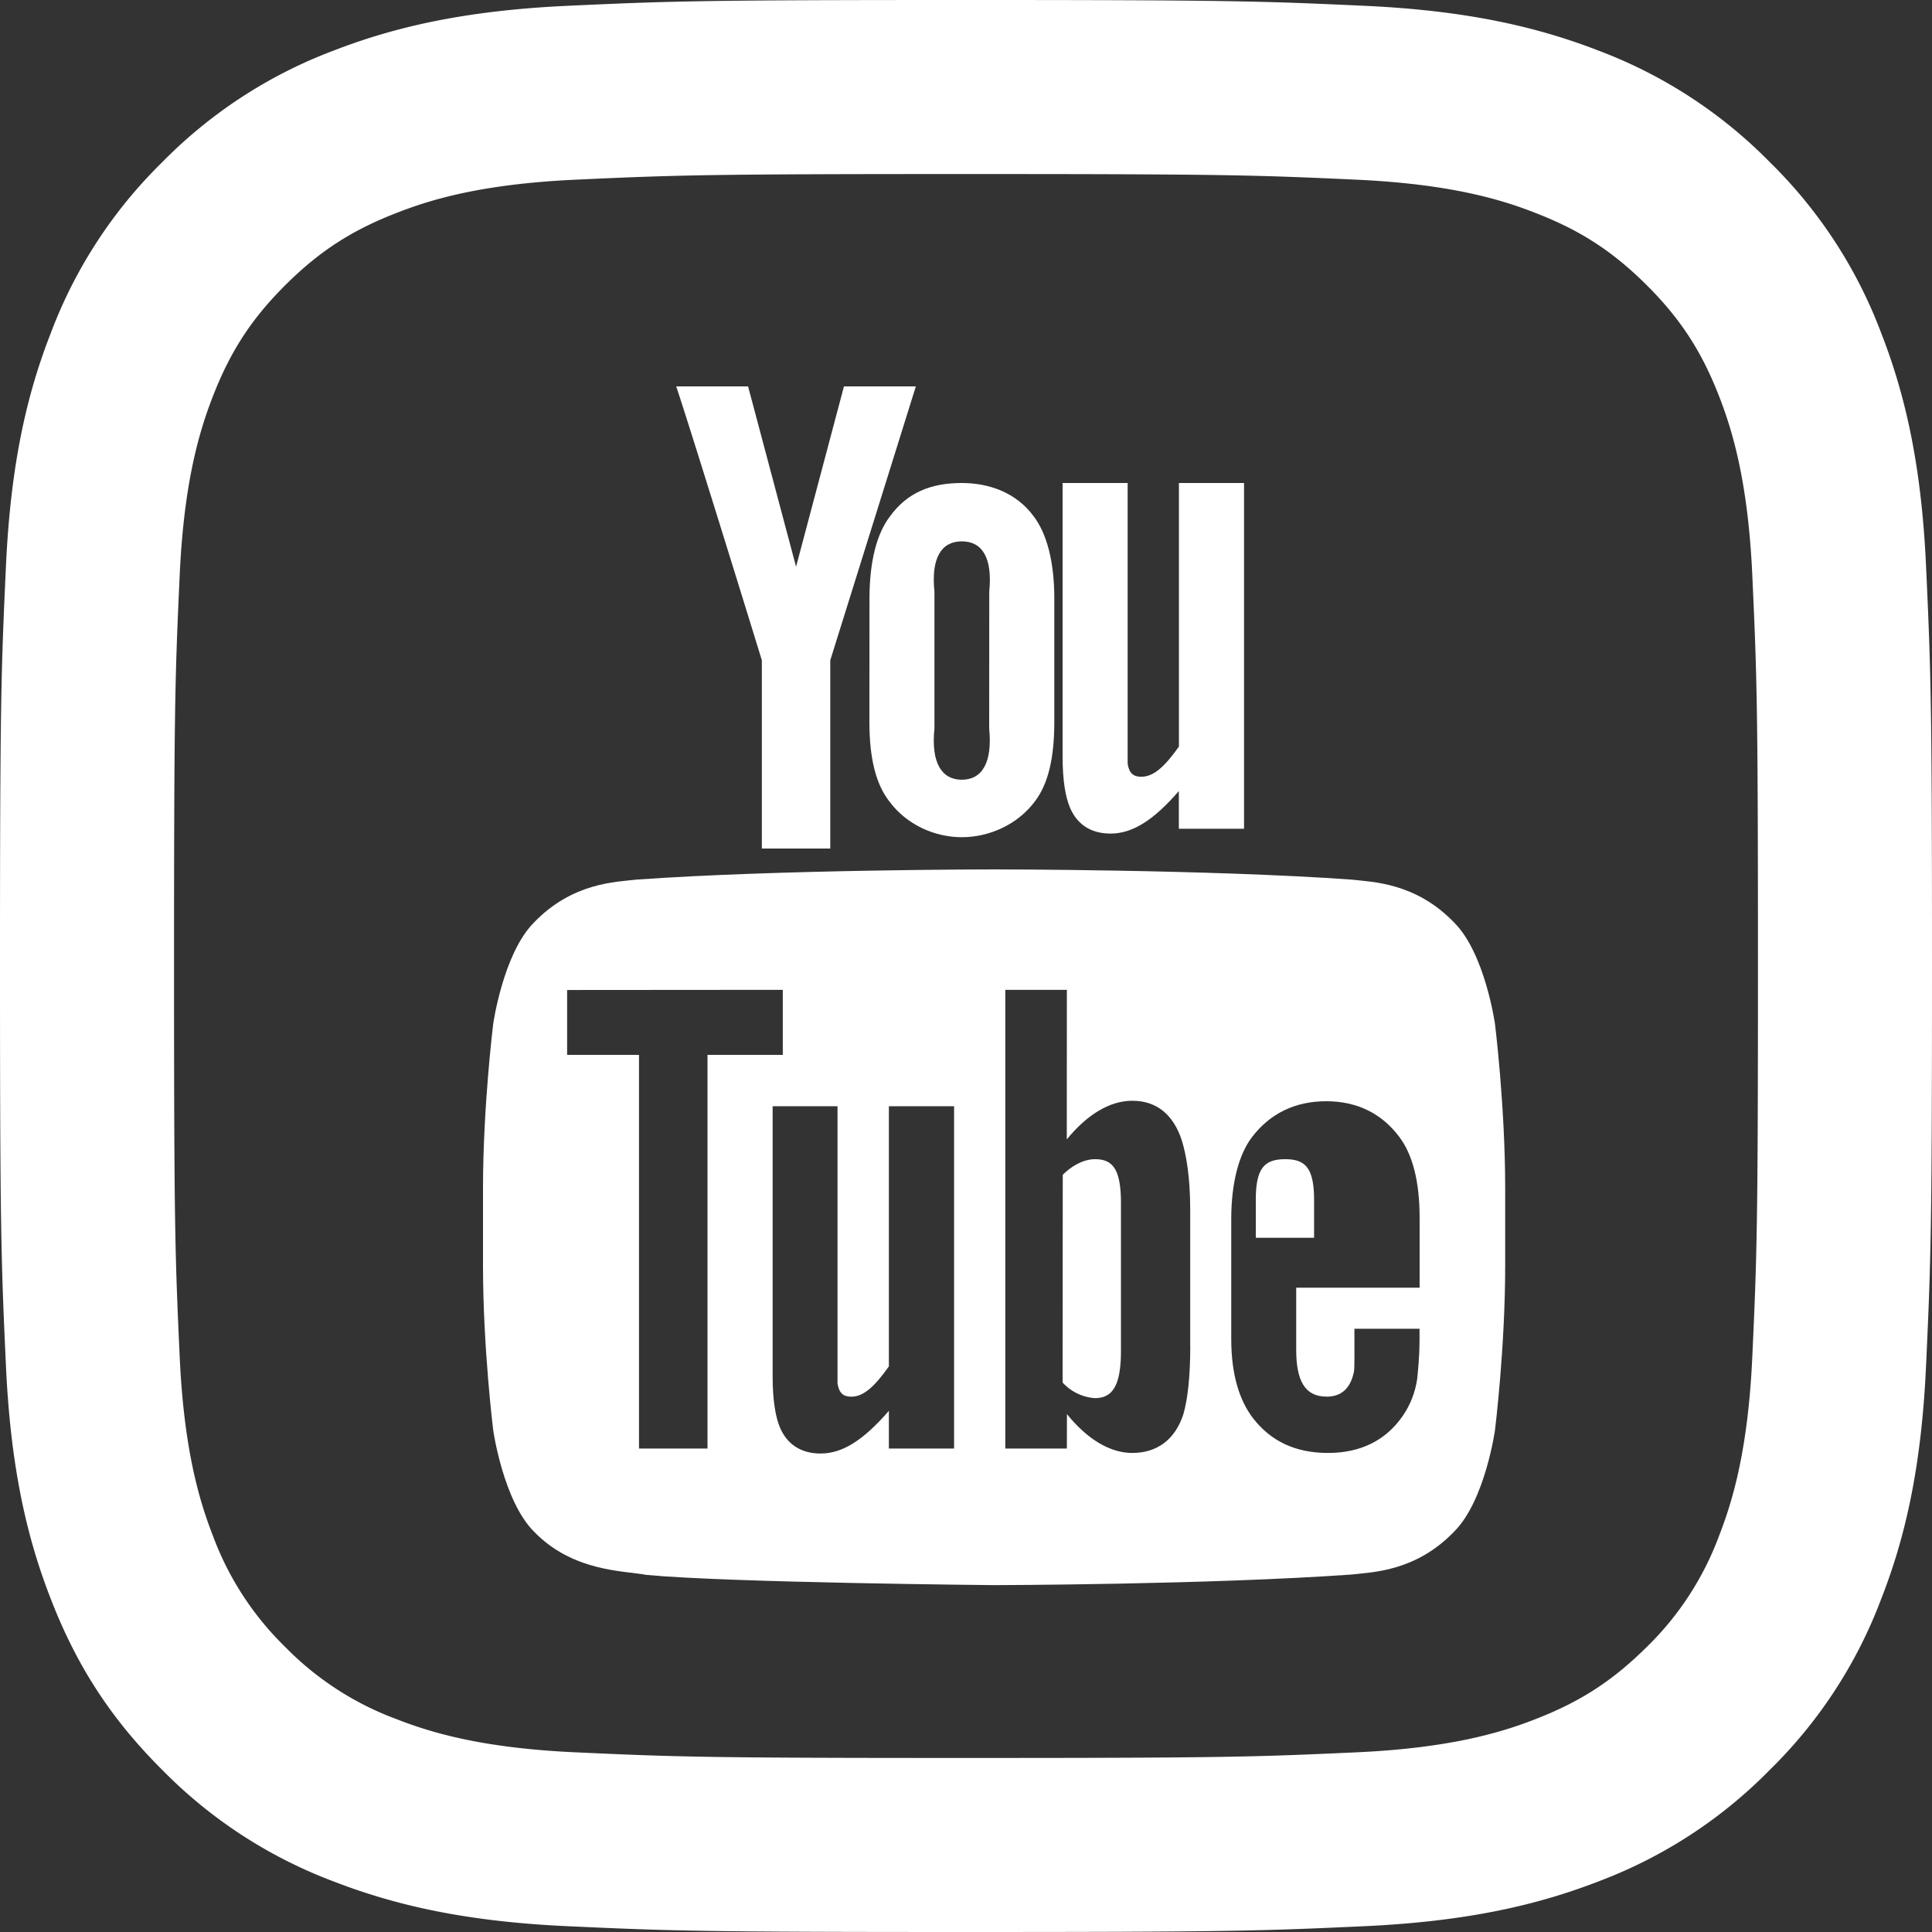 <svg xmlns="http://www.w3.org/2000/svg" width="24" height="24" viewBox="0 0 24 24">
    <rect x="0" y="0" width="24" height="24" fill="#333333" stroke="none"/>
    <g fill="#FFF" fill-rule="evenodd">
        <path d="M12 0C8.74 0 8.332.013 7.052.072 5.776.131 4.903.334 4.14.63a5.894 5.894 0 0 0-2.124 1.384A5.859 5.859 0 0 0 .63 4.14c-.298.763-.5 1.634-.557 2.912C.014 8.332 0 8.741 0 12c0 3.26.014 3.668.073 4.948.057 1.278.26 2.15.557 2.912.306.79.716 1.46 1.385 2.126a5.878 5.878 0 0 0 2.124 1.384c.764.296 1.637.5 2.913.558C8.332 23.987 8.741 24 12 24c3.26 0 3.668-.013 4.948-.072 1.276-.059 2.149-.262 2.913-.558a5.878 5.878 0 0 0 2.124-1.384 5.859 5.859 0 0 0 1.385-2.126c.298-.762.5-1.634.557-2.912.059-1.28.073-1.689.073-4.948 0-3.26-.014-3.667-.073-4.948-.057-1.278-.26-2.149-.557-2.912a5.859 5.859 0 0 0-1.385-2.126A5.894 5.894 0 0 0 19.861.63c-.764-.296-1.637-.5-2.913-.558C15.668.013 15.259 0 12 0m0 2.162c3.204 0 3.583.012 4.85.07 1.17.054 1.804.248 2.226.414.56.217.96.478 1.382.898.418.418.679.818.897 1.378.165.424.36 1.059.413 2.229.058 1.266.07 1.645.07 4.849s-.012 3.583-.07 4.85c-.053 1.17-.248 1.804-.413 2.228a3.74 3.74 0 0 1-.897 1.38c-.422.418-.821.679-1.382.897-.422.165-1.057.36-2.227.413-1.266.058-1.645.07-4.849.07s-3.583-.012-4.85-.07c-1.17-.053-1.804-.248-2.226-.413a3.754 3.754 0 0 1-1.382-.897 3.74 3.74 0 0 1-.897-1.38c-.165-.424-.36-1.059-.413-2.229-.058-1.266-.07-1.645-.07-4.849s.012-3.583.07-4.85c.053-1.17.248-1.804.413-2.228.218-.56.479-.96.897-1.378.422-.42.821-.68 1.382-.898.422-.166 1.057-.36 2.227-.414 1.266-.058 1.645-.07 4.849-.07"/>
        <path d="M15.454 10.295h-.81v-.468c-.305.351-.566.528-.848.528-.248 0-.42-.117-.507-.329-.053-.128-.089-.329-.089-.624V6h.808v3.487c.019.119.07.162.171.162.155 0 .295-.133.466-.375V6h.809v4.295zM12.288 9.05c.042.425-.089.636-.34.636-.25 0-.384-.21-.34-.636v-1.7c-.044-.426.09-.625.34-.625.251 0 .383.199.341.625l-.001 1.7zm.809-1.616c0-.458-.093-.804-.256-1.02-.216-.294-.553-.414-.893-.414-.385 0-.679.12-.892.414-.166.216-.255.565-.255 1.024L10.8 8.965c0 .456.08.772.245.987.215.292.564.448.903.448.34 0 .695-.156.91-.448.162-.215.239-.53.239-.987V7.434z"/>
        <path d="M10.314 8.202v2.339h-.85V8.202S8.581 5.335 8.4 4.8h.893l.596 2.24.595-2.24h.893l-1.063 3.402zM13.602 14.4c-.126 0-.272.067-.4.194l-.002 2.58a.597.597 0 0 0 .402.194c.223 0 .323-.164.323-.59V14.95c0-.425-.1-.55-.323-.55M16.324 14.911c0-.393-.101-.511-.357-.511-.258 0-.367.108-.367.506v.47h.724v-.465z"/>
        <path d="M16.476 17.35c.19 0 .3-.104.343-.309.009-.042.006-.225.006-.535h.809v.12c0 .248-.022.424-.029.502-.025.17-.085.324-.179.46-.213.309-.528.461-.93.461-.403 0-.71-.145-.933-.435-.162-.213-.268-.528-.268-.98v-1.489c0-.453.095-.805.258-1.02.223-.29.53-.445.923-.445.386 0 .692.155.908.445.162.215.251.547.251 1.001v.87h-1.533v.763c-.002.393.109.59.374.59zm-1.69-.632c0 .394-.034.671-.086.851-.103.316-.328.48-.634.48-.273 0-.554-.164-.812-.482l-.001.427h-.765v-5.698h.765l-.001 1.858c.25-.306.531-.48.814-.48.306 0 .513.176.616.496.052.17.103.445.103.848v1.7zm-2.935 1.276h-.809v-.468c-.306.352-.566.53-.848.53-.248 0-.421-.118-.508-.33-.052-.128-.088-.33-.088-.625v-3.359h.806v3.444c.02.12.07.164.173.164.155 0 .294-.135.465-.376v-3.232h.81v4.252zm-3.062 0h-.851v-4.89h-.893v-.806l2.679-.002v.808h-.935v4.89zm9.782-5.276s-.123-.872-.505-1.256c-.482-.502-1.024-.505-1.272-.535-1.777-.127-4.444-.127-4.444-.127h-.003s-2.667 0-4.444.127c-.248.03-.79.033-1.272.535-.38.384-.504 1.256-.504 1.256S6 13.74 6 14.764v.958c0 1.024.127 2.046.127 2.046s.124.872.504 1.256c.483.502 1.119.487 1.4.54 1.017.097 4.318.127 4.318.127s2.668-.005 4.445-.132c.248-.03.79-.033 1.272-.535.382-.384.505-1.256.505-1.256s.127-1.022.127-2.046v-.958c0-1.024-.127-2.046-.127-2.046z"/>
    </g>
</svg>

